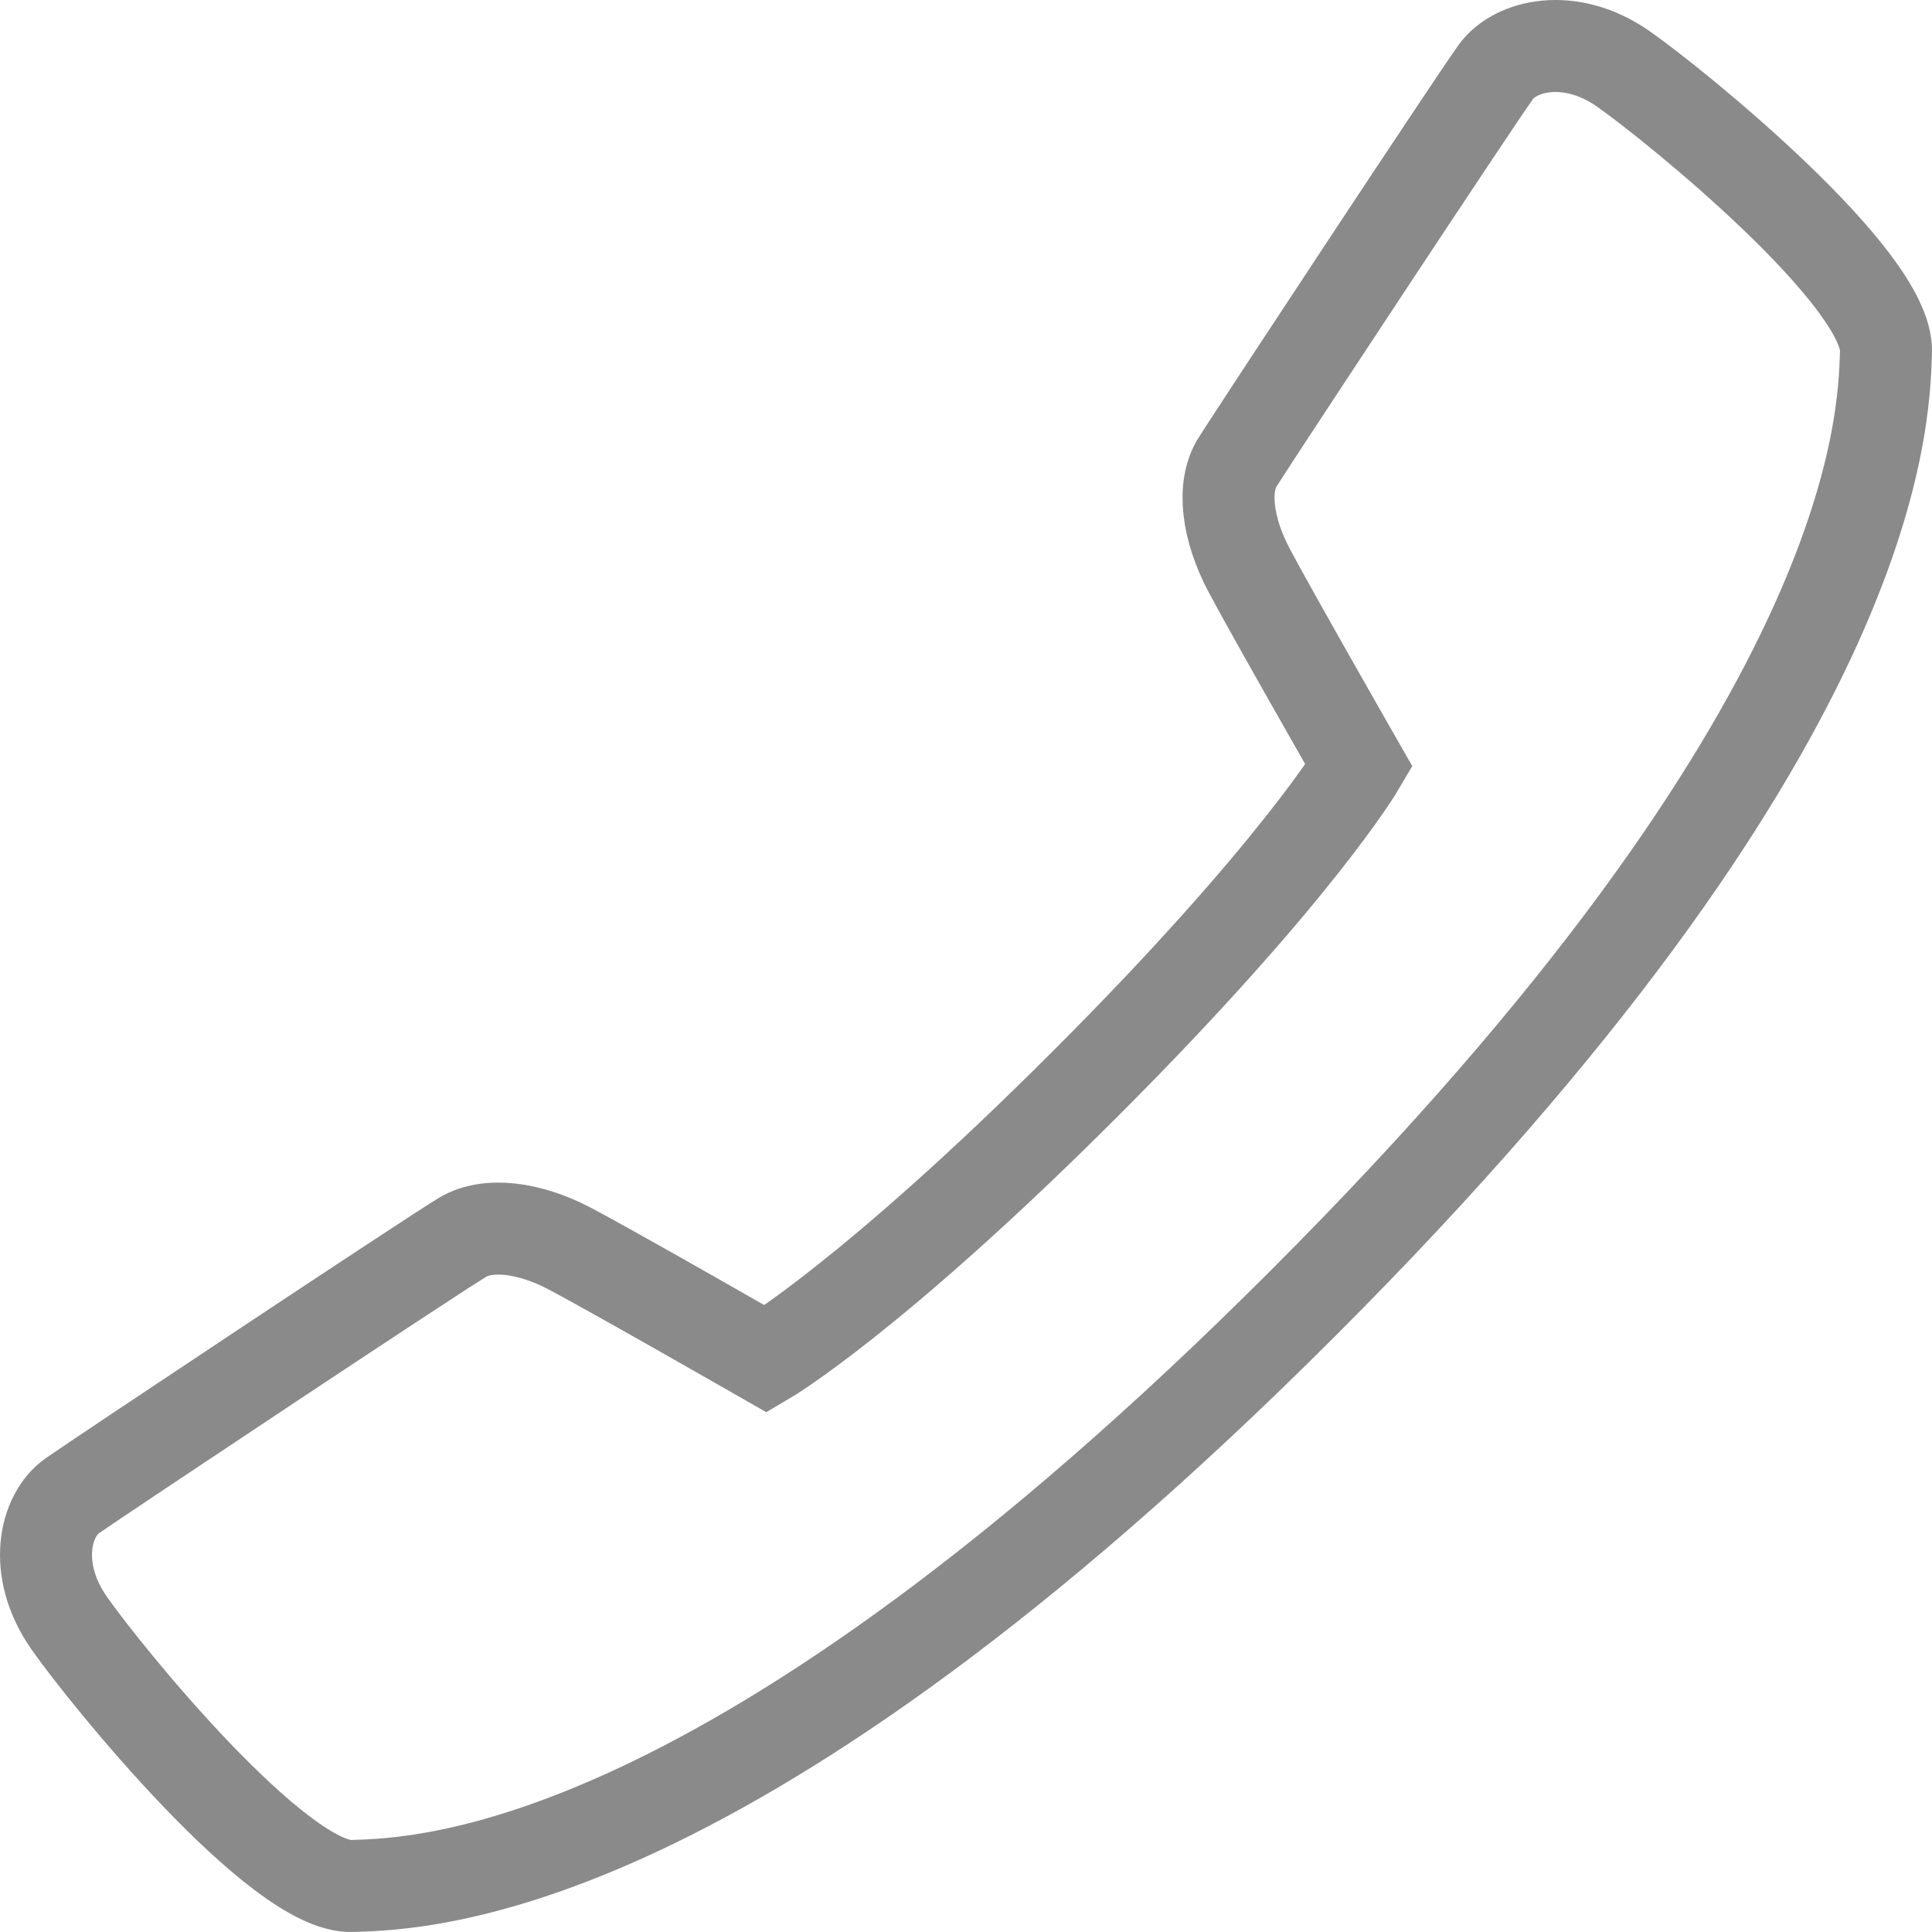 <svg width="42" height="42" viewBox="0 0 42 42" fill="none" xmlns="http://www.w3.org/2000/svg">
<path d="M16.652 29.544C16.652 29.544 13.278 27.612 12.395 27.148C11.514 26.682 10.601 26.564 10.047 26.903C9.208 27.416 2.161 32.104 1.568 32.519C0.975 32.934 0.689 34.122 1.505 35.285C2.317 36.449 6.066 41.049 7.654 41C9.245 40.948 15.859 40.803 28.331 28.327C40.801 15.855 40.949 9.239 41 7.648C41.05 6.058 36.45 2.309 35.287 1.496C34.122 0.683 32.933 0.989 32.52 1.561C32.05 2.211 27.416 9.236 26.906 10.041C26.557 10.591 26.686 11.508 27.151 12.39C27.615 13.273 29.546 16.648 29.546 16.648C29.546 16.648 28.185 18.97 23.58 23.574C18.974 28.179 16.652 29.544 16.652 29.544Z" stroke="#8A8A8A" stroke-width="2" stroke-miterlimit="10"/>
</svg>
